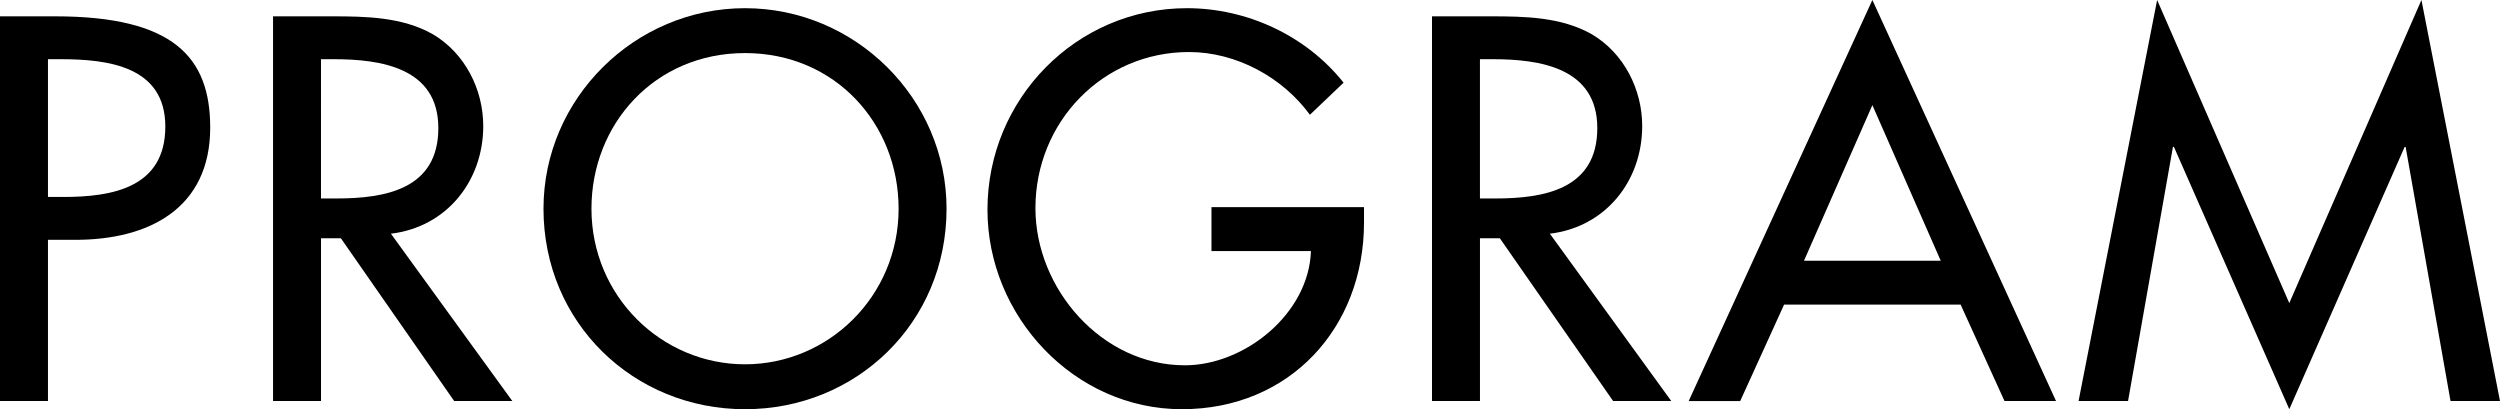 <?xml version="1.0" encoding="utf-8"?>
<!-- Generator: Adobe Illustrator 15.0.0, SVG Export Plug-In . SVG Version: 6.00 Build 0)  -->
<!DOCTYPE svg PUBLIC "-//W3C//DTD SVG 1.1//EN" "http://www.w3.org/Graphics/SVG/1.1/DTD/svg11.dtd">
<svg version="1.1" id="レイヤー_1" xmlns="http://www.w3.org/2000/svg" xmlns:xlink="http://www.w3.org/1999/xlink" x="0px"
	 y="0px" width="112.675px" height="18.443px" viewBox="0 0 112.675 18.443" enable-background="new 0 0 112.675 18.443"
	 xml:space="preserve">
<path d="M2.162,18.074H0V0.736h2.483c5.335,0,6.991,1.84,6.991,5.014c0,3.656-2.782,5.059-6.071,5.059H2.162V18.074z M2.162,8.877
	h0.689c2.208,0,4.6-0.414,4.6-3.174c0-2.713-2.576-3.035-4.715-3.035H2.162V8.877z"/>
<path d="M23.09,18.074h-2.621l-5.105-7.335h-0.896v7.335h-2.162V0.736h2.622c1.54,0,3.196,0.023,4.576,0.805
	c1.448,0.852,2.276,2.484,2.276,4.139c0,2.484-1.656,4.554-4.162,4.853L23.09,18.074z M14.467,8.945h0.689
	c2.208,0,4.6-0.414,4.6-3.173c0-2.714-2.576-3.104-4.715-3.104h-0.574V8.945z"/>
<path d="M42.661,9.406c0,5.15-4.069,9.037-9.083,9.037c-5.013,0-9.083-3.887-9.083-9.037c0-4.968,4.116-9.037,9.083-9.037
	C38.546,0.369,42.661,4.438,42.661,9.406z M40.5,9.406c0-3.818-2.852-7.014-6.922-7.014c-4.069,0-6.921,3.195-6.921,7.014
	c0,3.955,3.173,7.013,6.921,7.013C37.327,16.419,40.5,13.361,40.5,9.406z"/>
<path d="M61.476,9.336v0.69c0,4.761-3.357,8.417-8.209,8.417c-4.853,0-8.762-4.186-8.762-8.992c0-4.99,4.002-9.082,8.991-9.082
	c2.69,0,5.358,1.219,7.06,3.357l-1.518,1.447c-1.241-1.701-3.334-2.828-5.449-2.828c-3.887,0-6.922,3.15-6.922,7.037
	c0,3.633,2.989,7.082,6.737,7.082c2.69,0,5.588-2.322,5.68-5.15h-4.483V9.336H61.476z"/>
<path d="M75.324,18.074h-2.621l-5.105-7.335h-0.896v7.335h-2.162V0.736h2.622c1.54,0,3.196,0.023,4.576,0.805
	c1.448,0.852,2.276,2.484,2.276,4.139c0,2.484-1.656,4.554-4.162,4.853L75.324,18.074z M66.701,8.945h0.689
	c2.208,0,4.6-0.414,4.6-3.173c0-2.714-2.576-3.104-4.715-3.104h-0.574V8.945z"/>
<path d="M80.409,13.729l-1.978,4.346h-2.322L84.388,0l8.277,18.074h-2.322l-1.978-4.346H80.409z M84.388,4.738l-3.082,7.013h6.163
	L84.388,4.738z"/>
<path d="M97.98,6.623h-0.046l-2.023,11.451h-2.23L97.222,0l5.956,13.66L109.134,0l3.541,18.074h-2.23l-2.023-11.451h-0.046
	l-5.197,11.82L97.98,6.623z"/>
</svg>
